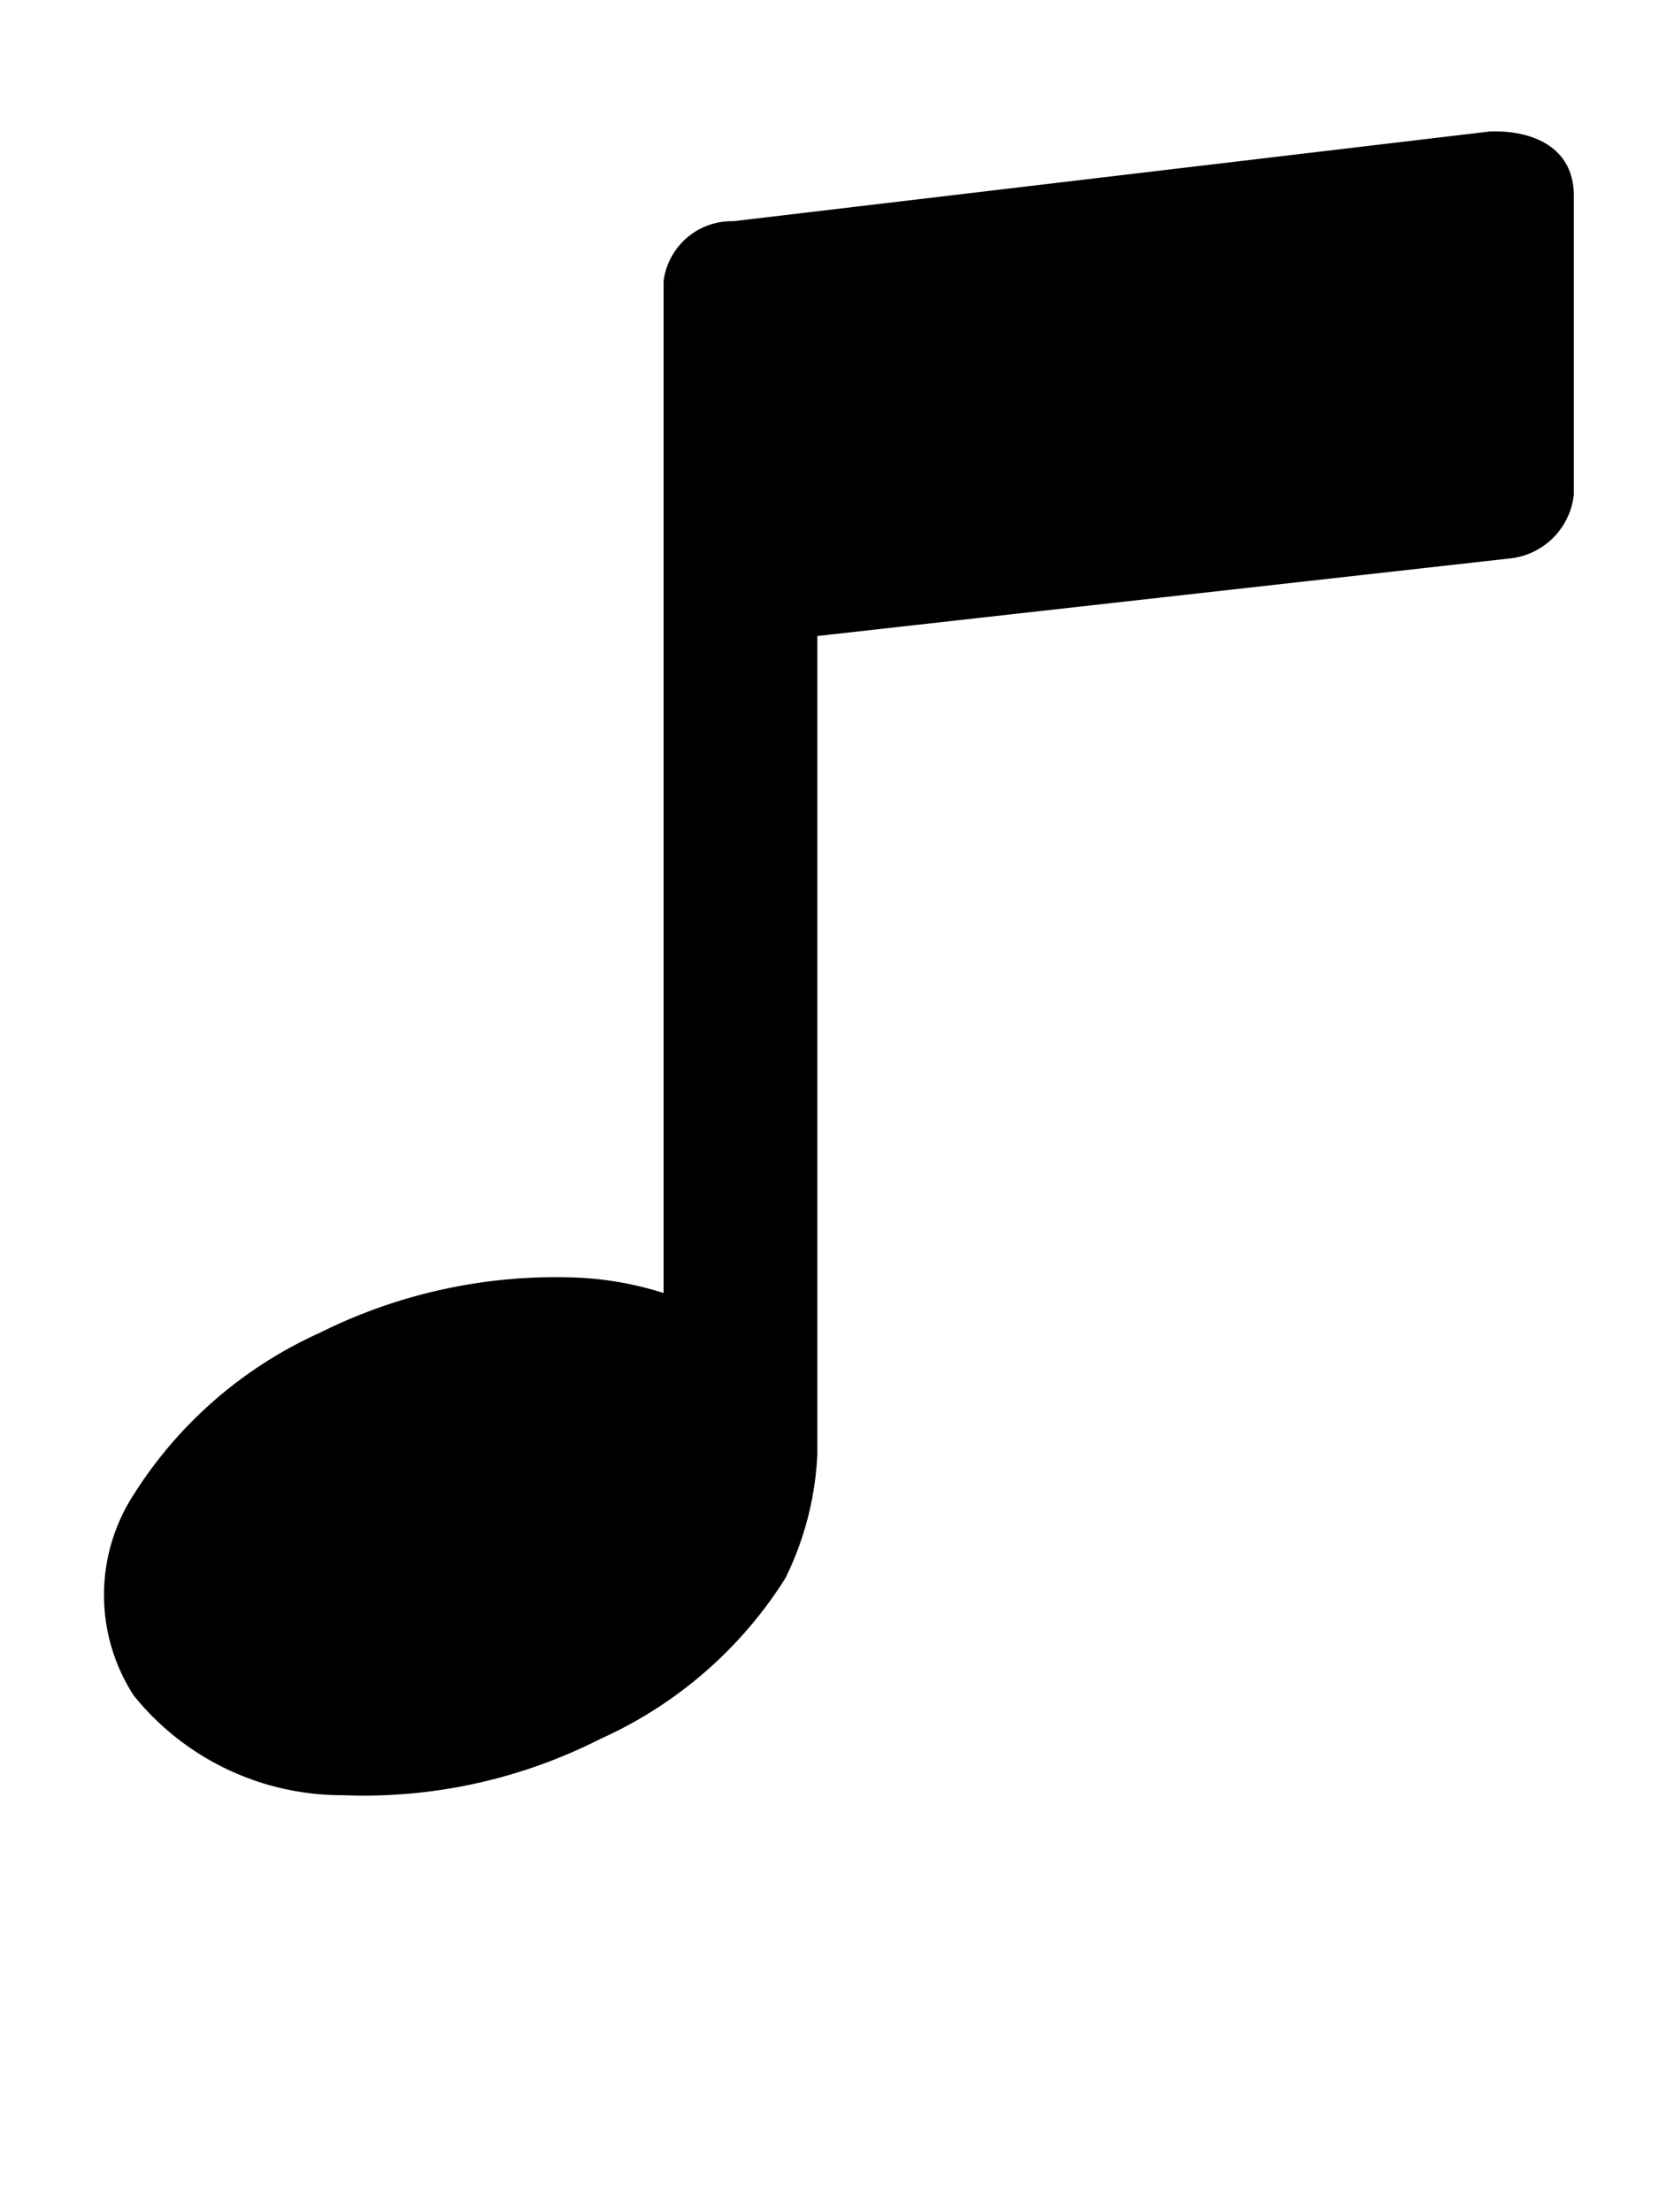 <svg xmlns="http://www.w3.org/2000/svg" viewBox="0 0 15 20" width="15" height="20"><path d="M13.46 1.19 6.63 2a.62.62 0 0 0-.63.54v9.15a3 3 0 0 0-.79-.14 4.78 4.78 0 0 0-2.32.5 3.87 3.87 0 0 0-1.68 1.46 1.67 1.67 0 0 0 0 1.82 2.42 2.42 0 0 0 1.89.9 4.72 4.72 0 0 0 2.33-.51 3.83 3.83 0 0 0 1.67-1.45 2.82 2.82 0 0 0 .29-1.12v-7.4l6.25-.7a.65.65 0 0 0 .59-.58v-2.7c0-.48-.44-.6-.78-.58"/></svg>